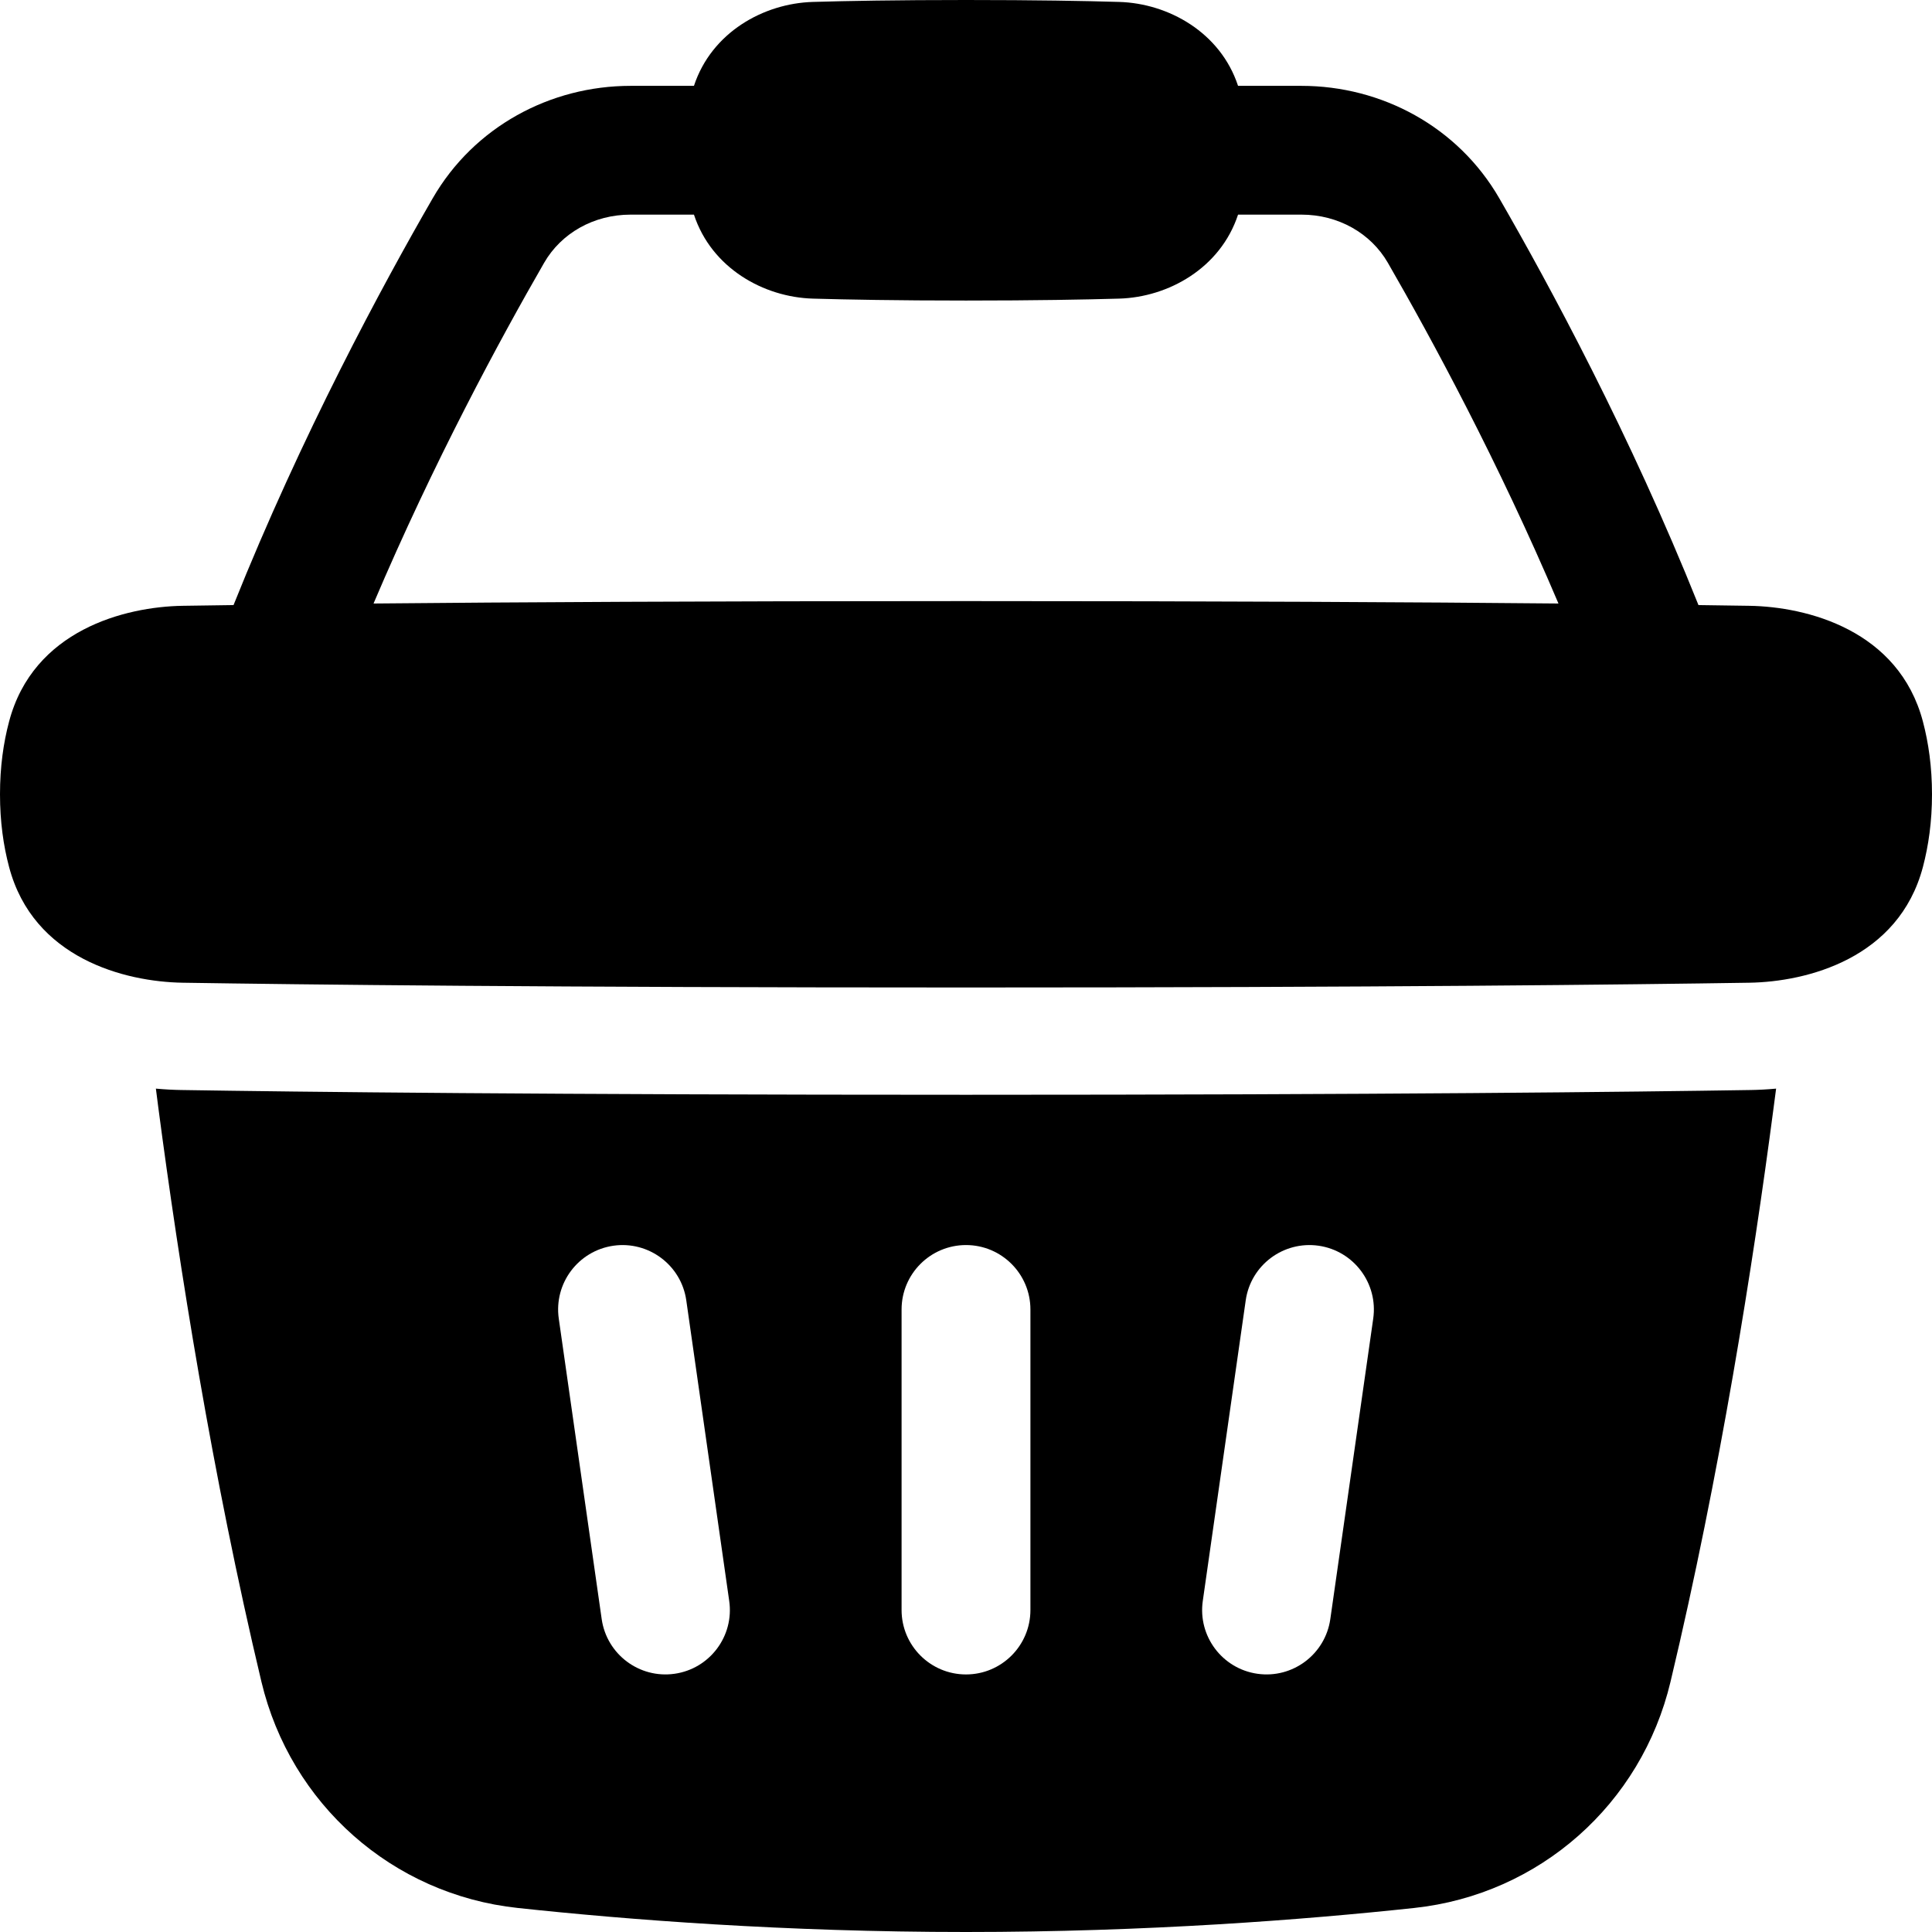 <svg width="32" height="32" viewBox="0 0 32 32" fill="none" xmlns="http://www.w3.org/2000/svg">
<path fill-rule="evenodd" clip-rule="evenodd" d="M28.973 10.034C28.729 10.03 28.449 10.026 28.132 10.022C27.004 7.204 25.668 4.731 24.834 3.286C24.149 2.098 22.884 1.422 21.556 1.422H20.506C20.214 0.535 19.351 0.056 18.538 0.032C17.976 0.015 17.142 -0 16 -0C14.858 -0 14.024 0.015 13.462 0.032C12.649 0.056 11.786 0.535 11.494 1.422H10.444C9.116 1.422 7.851 2.098 7.166 3.286C6.332 4.731 4.996 7.204 3.868 10.022C3.551 10.026 3.271 10.03 3.027 10.034C2.071 10.049 0.55 10.435 0.15 11.953C0.057 12.302 -0 12.702 -0 13.156C-0 13.609 0.057 14.009 0.15 14.358C0.55 15.876 2.071 16.262 3.027 16.277C4.949 16.307 9.118 16.356 16 16.356C22.882 16.356 27.05 16.307 28.973 16.277C29.929 16.262 31.45 15.876 31.85 14.358C31.942 14.009 32 13.609 32 13.156C32 12.702 31.942 12.302 31.85 11.953C31.45 10.435 29.929 10.049 28.973 10.034ZM18.538 4.946C17.976 4.962 17.142 4.978 16 4.978C14.858 4.978 14.024 4.962 13.462 4.946C12.649 4.922 11.786 4.442 11.494 3.555H10.444C9.834 3.555 9.296 3.862 9.013 4.352C8.29 5.606 7.184 7.648 6.187 9.996C8.481 9.974 11.714 9.956 16 9.956C20.286 9.956 23.519 9.974 25.813 9.996C24.817 7.648 23.71 5.606 22.987 4.352C22.704 3.862 22.166 3.555 21.556 3.555H20.506C20.214 4.442 19.351 4.922 18.538 4.946ZM2.582 18.031C2.595 18.134 2.608 18.238 2.622 18.343C2.966 20.955 3.514 24.43 4.33 27.855C4.813 29.88 6.498 31.379 8.576 31.602C10.393 31.797 13.001 32 16 32C18.999 32 21.607 31.797 23.424 31.602C25.501 31.379 27.187 29.88 27.669 27.855C28.486 24.43 29.034 20.955 29.377 18.343C29.391 18.238 29.405 18.134 29.418 18.031C29.265 18.045 29.125 18.052 29.001 18.054C27.068 18.085 22.891 18.133 16 18.133C9.11 18.133 4.932 18.085 2.999 18.054C2.875 18.052 2.734 18.045 2.582 18.031ZM10.16 20.633C10.743 20.55 11.284 20.955 11.367 21.538L12.078 26.516C12.162 27.099 11.756 27.64 11.173 27.723C10.59 27.806 10.05 27.401 9.966 26.818L9.255 21.84C9.172 21.257 9.577 20.717 10.16 20.633ZM20.633 21.538C20.716 20.955 21.256 20.55 21.84 20.633C22.423 20.717 22.828 21.257 22.745 21.84L22.034 26.818C21.95 27.401 21.41 27.806 20.827 27.723C20.244 27.64 19.838 27.099 19.922 26.516L20.633 21.538ZM16 20.622C16.589 20.622 17.067 21.1 17.067 21.689V26.667C17.067 27.256 16.589 27.734 16 27.734C15.411 27.734 14.933 27.256 14.933 26.667V21.689C14.933 21.1 15.411 20.622 16 20.622Z" fill="black"/>
</svg>
